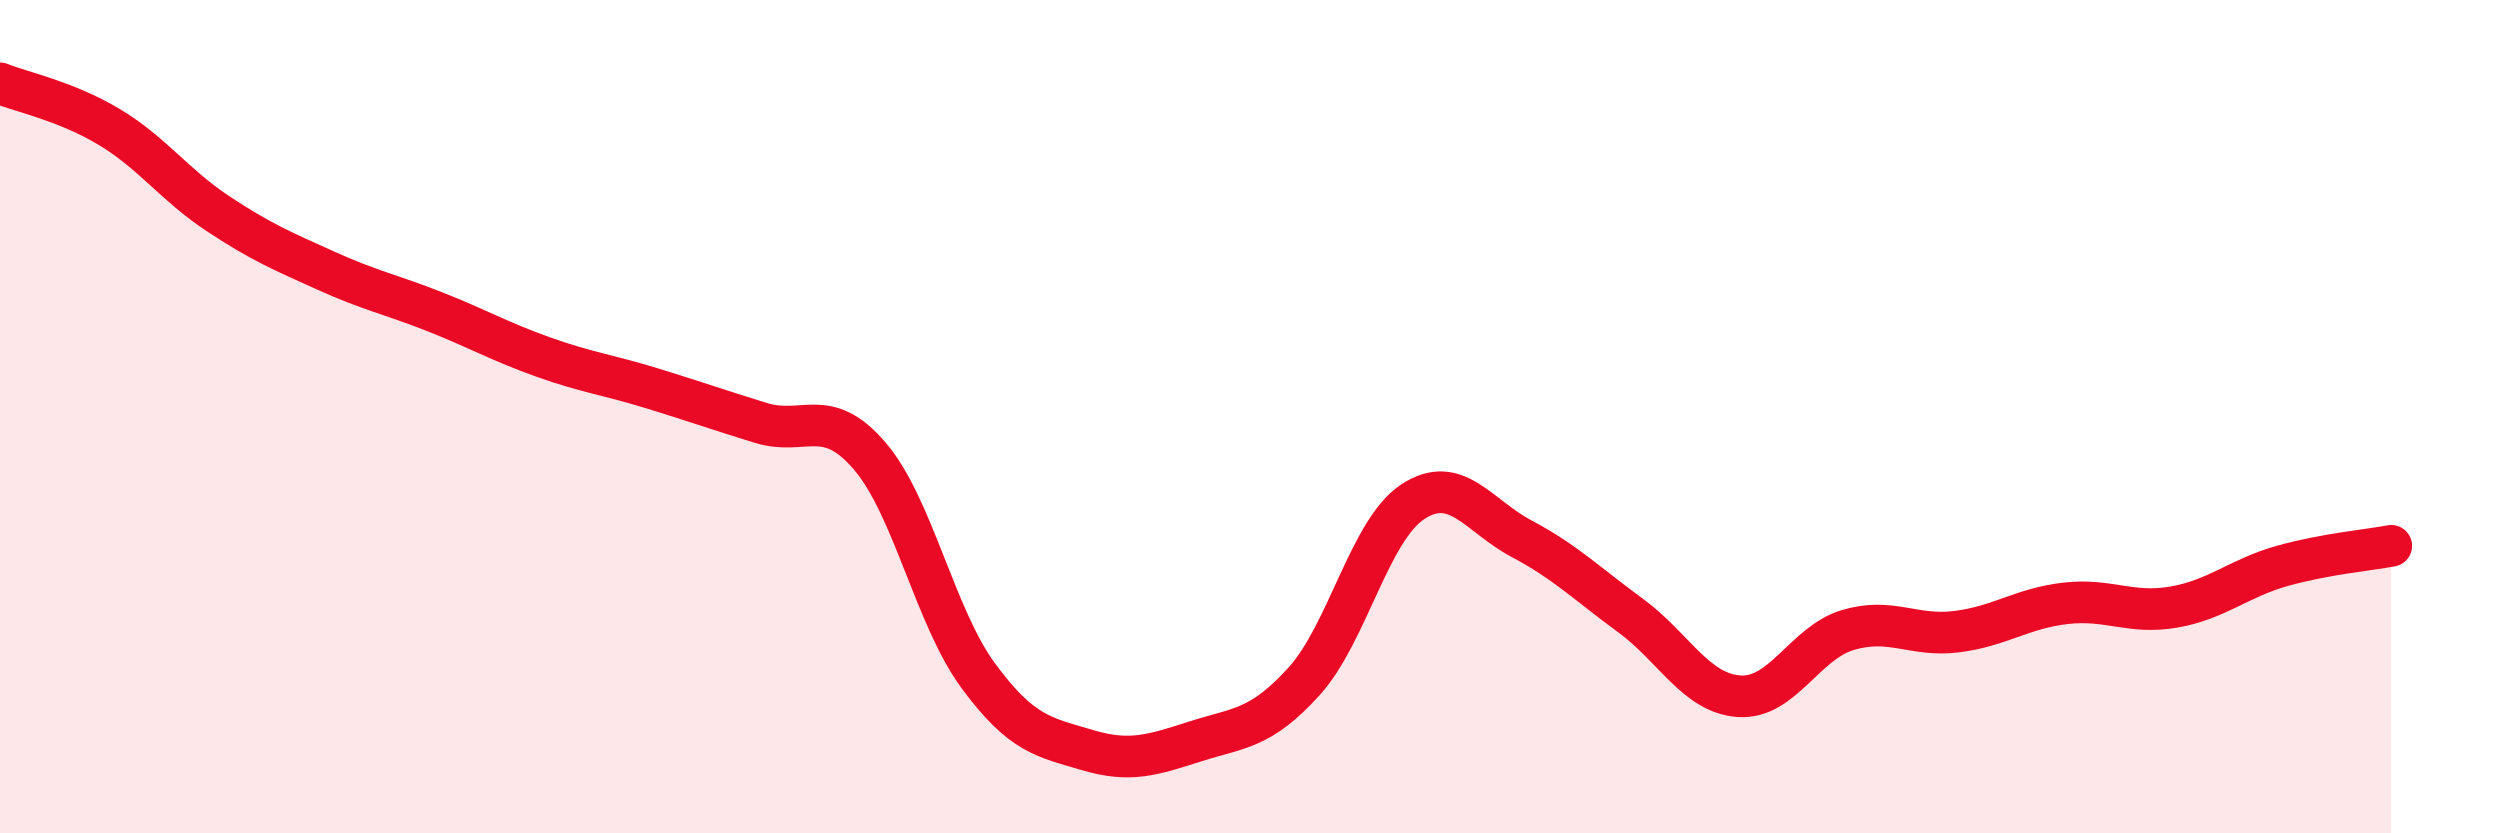 
    <svg width="60" height="20" viewBox="0 0 60 20" xmlns="http://www.w3.org/2000/svg">
      <path
        d="M 0,2 C 0.52,2.21 1.57,2.42 2.61,3.04 C 3.65,3.66 4.18,4.43 5.22,5.12 C 6.26,5.81 6.79,6.03 7.83,6.5 C 8.87,6.97 9.39,7.07 10.43,7.48 C 11.47,7.89 12,8.2 13.04,8.57 C 14.08,8.94 14.61,9 15.65,9.32 C 16.69,9.64 17.22,9.83 18.26,10.15 C 19.3,10.47 19.83,9.73 20.87,10.94 C 21.91,12.15 22.44,14.81 23.48,16.22 C 24.52,17.63 25.05,17.69 26.09,18 C 27.13,18.31 27.66,18.12 28.7,17.79 C 29.74,17.46 30.26,17.5 31.3,16.35 C 32.34,15.2 32.87,12.72 33.91,12.04 C 34.95,11.36 35.48,12.38 36.52,12.93 C 37.56,13.48 38.09,14.01 39.13,14.77 C 40.17,15.53 40.7,16.64 41.74,16.71 C 42.78,16.78 43.31,15.43 44.35,15.12 C 45.39,14.81 45.92,15.29 46.96,15.16 C 48,15.03 48.53,14.6 49.57,14.48 C 50.61,14.36 51.13,14.75 52.17,14.57 C 53.21,14.39 53.74,13.87 54.78,13.58 C 55.82,13.29 56.87,13.2 57.39,13.1L57.39 20L0 20Z"
        fill="#EB0A25"
        opacity="0.1"
        stroke-linecap="round"
        stroke-linejoin="round"
      />
      <path
        d="M 0,2 C 0.52,2.21 1.57,2.42 2.61,3.04 C 3.65,3.66 4.18,4.43 5.22,5.12 C 6.26,5.81 6.79,6.03 7.83,6.5 C 8.87,6.97 9.39,7.07 10.43,7.48 C 11.47,7.89 12,8.2 13.04,8.57 C 14.08,8.94 14.61,9 15.65,9.32 C 16.69,9.64 17.22,9.83 18.26,10.15 C 19.3,10.47 19.83,9.73 20.87,10.94 C 21.91,12.15 22.44,14.81 23.48,16.22 C 24.52,17.63 25.05,17.69 26.09,18 C 27.13,18.31 27.66,18.12 28.7,17.79 C 29.74,17.46 30.26,17.5 31.3,16.35 C 32.34,15.2 32.87,12.72 33.91,12.04 C 34.95,11.36 35.48,12.38 36.52,12.93 C 37.56,13.48 38.09,14.01 39.13,14.77 C 40.17,15.53 40.7,16.64 41.74,16.71 C 42.78,16.78 43.31,15.43 44.35,15.12 C 45.39,14.81 45.92,15.29 46.96,15.16 C 48,15.03 48.53,14.6 49.57,14.48 C 50.61,14.36 51.13,14.75 52.17,14.57 C 53.21,14.39 53.74,13.87 54.78,13.58 C 55.82,13.29 56.87,13.2 57.39,13.1"
        stroke="#EB0A25"
        stroke-width="1"
        fill="none"
        stroke-linecap="round"
        stroke-linejoin="round"
      />
    </svg>
  
